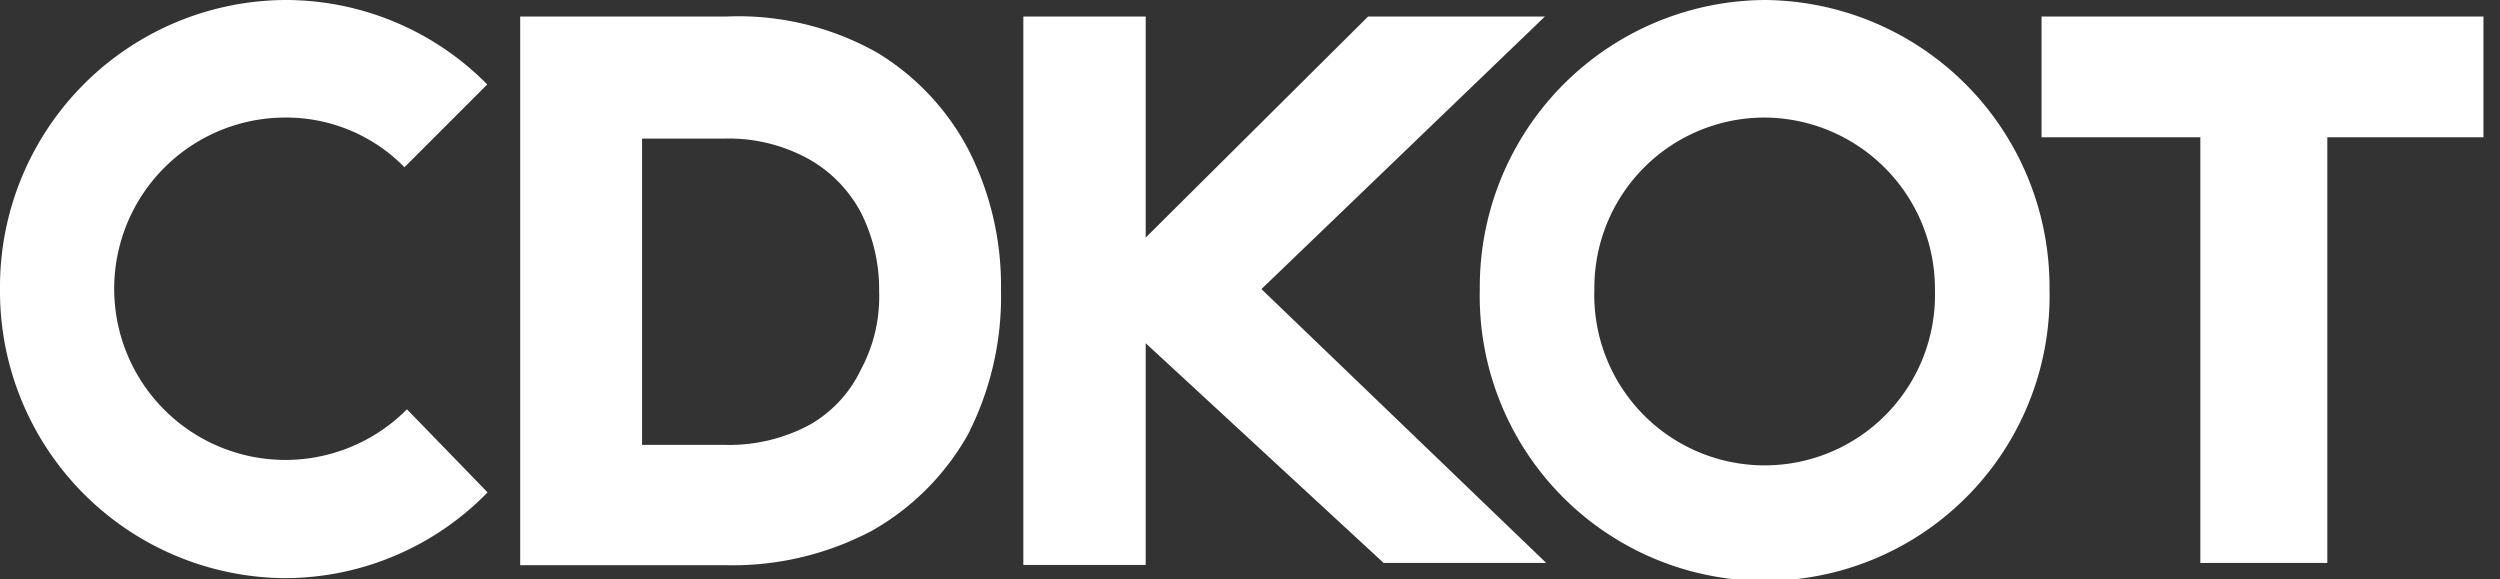 <svg id="Layer_1" data-name="Layer 1" xmlns="http://www.w3.org/2000/svg" width="151" height="35" viewBox="0 0 151 35"><rect x="0" y="0" width="151" height="35" fill="#333333" stroke="none"/><path d="M31.42,34V1H43.83A17.08,17.08,0,0,1,53,3.19a15,15,0,0,1,5.57,6,18.06,18.06,0,0,1,1.89,8.29,18.32,18.32,0,0,1-2,8.77,15.28,15.28,0,0,1-5.82,5.82,18,18,0,0,1-8.71,2.07H31.42ZM53.1,17.62A10.28,10.28,0,0,0,52,12.84a8,8,0,0,0-3.22-3.27,10,10,0,0,0-5-1.2h-5v18.5h5a10.26,10.26,0,0,0,5.1-1.2A7.55,7.55,0,0,0,52,22.32,9.28,9.28,0,0,0,53.1,17.62Z" fill="#fff"/><path d="M93.39,34H83.57L69.2,20.73V34.12H61.81V1H69.2V14.35L82.63,1H93.31L76.19,17.46Z" fill="#fff"/><path d="M150,8.29h-9.43V34H132.9V8.29h-9.59V1H150Z" fill="#fff"/><path d="M106.58,7.1a10.35,10.35,0,0,1,10.29,10.44,10.29,10.29,0,1,1-20.57-.08A10.28,10.28,0,0,1,106.58,7.1Zm0-7.1a17.33,17.33,0,0,0-17.2,17.46,17.21,17.21,0,1,0,34.41,0A17.33,17.33,0,0,0,106.58,0Z" fill="#fff"/><path d="M24.58,24.72A10.34,10.34,0,1,1,17.2,7.1a10,10,0,0,1,7.23,3l5-5A17.13,17.13,0,0,0,17.2,0,17.33,17.33,0,0,0,0,17.46,17.33,17.33,0,0,0,17.2,34.92a17.13,17.13,0,0,0,12.25-5.18Z" fill="#fff"/></svg>